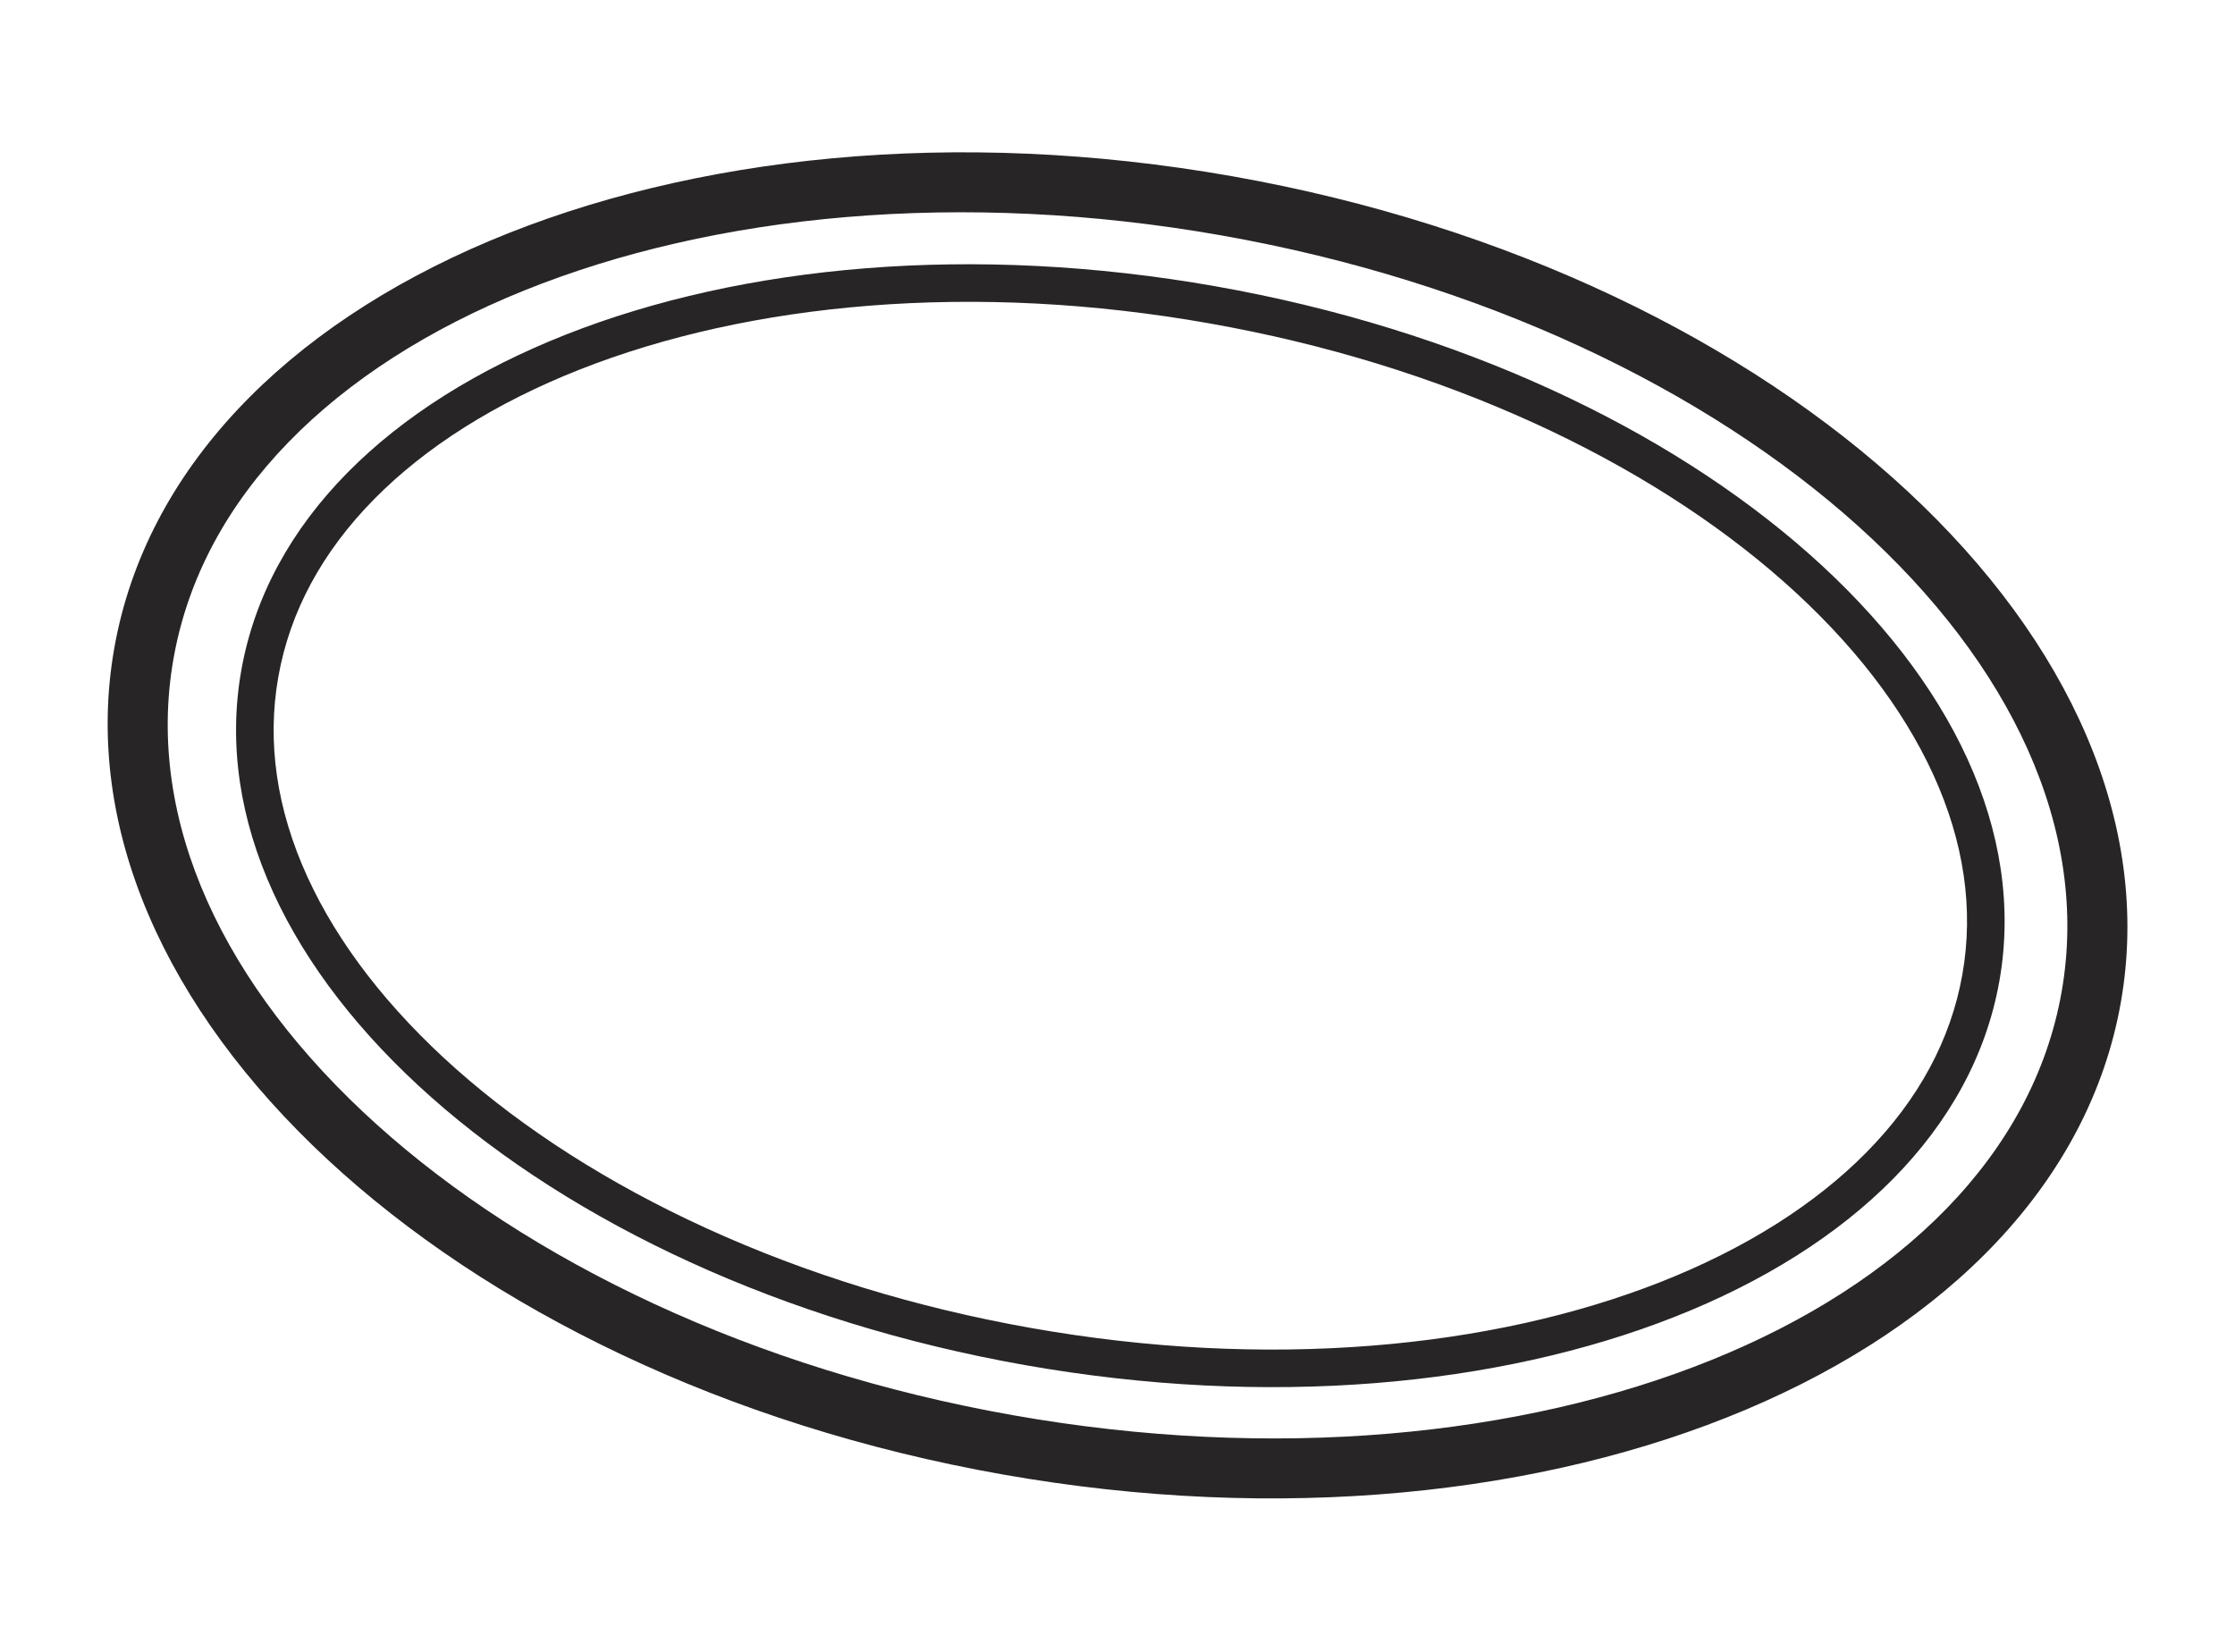 <svg xmlns="http://www.w3.org/2000/svg" width="297.371" height="219.777" viewBox="0 0 297.371 219.777">
  <g id="false-btn" transform="translate(17294.186 22583.277)">
    <g id="Path_1324" data-name="Path 1324" transform="matrix(-0.985, -0.174, 0.174, -0.985, -17027.268, -22363.5)" fill="rgba(0,0,0,0)">
      <path d="M 135.518 171.377 C 126.498 171.377 117.486 170.789 108.731 169.63 C 100.209 168.501 91.829 166.818 83.824 164.627 C 75.98 162.481 68.419 159.825 61.351 156.736 C 54.372 153.685 47.817 150.186 41.865 146.335 C 35.945 142.504 30.577 138.296 25.911 133.827 C 21.236 129.349 17.228 124.573 13.998 119.632 C 10.738 114.645 8.238 109.437 6.567 104.154 C 4.864 98.768 4 93.228 4 87.688 C 4 82.148 4.864 76.608 6.567 71.222 C 8.238 65.939 10.738 60.732 13.998 55.745 C 17.228 50.803 21.236 46.027 25.911 41.55 C 30.577 37.081 35.945 32.873 41.865 29.042 C 47.817 25.191 54.372 21.691 61.351 18.641 C 68.419 15.551 75.98 12.896 83.824 10.749 C 91.829 8.558 100.209 6.875 108.731 5.747 C 117.486 4.588 126.498 4 135.518 4 C 144.538 4 153.55 4.588 162.304 5.747 C 170.827 6.875 179.207 8.558 187.212 10.749 C 195.056 12.896 202.617 15.551 209.685 18.641 C 216.663 21.691 223.219 25.191 229.17 29.042 C 235.091 32.873 240.459 37.081 245.125 41.55 C 249.8 46.027 253.808 50.803 257.038 55.745 C 260.298 60.732 262.798 65.939 264.469 71.222 C 266.172 76.608 267.036 82.148 267.036 87.688 C 267.036 93.228 266.172 98.768 264.469 104.154 C 262.798 109.437 260.298 114.645 257.038 119.632 C 253.808 124.573 249.8 129.349 245.125 133.827 C 240.459 138.296 235.091 142.504 229.17 146.335 C 223.219 150.186 216.663 153.685 209.685 156.736 C 202.617 159.825 195.056 162.481 187.212 164.627 C 179.207 166.818 170.827 168.501 162.304 169.63 C 153.55 170.789 144.538 171.377 135.518 171.377 Z" stroke="none"/>
      <path d="M 135.518 8 C 65.204 8 8 43.748 8 87.688 C 8 131.629 65.204 167.377 135.518 167.377 C 205.831 167.377 263.036 131.629 263.036 87.688 C 263.036 43.748 205.831 8 135.518 8 M 135.518 0 C 210.362 0 271.036 39.259 271.036 87.688 C 271.036 136.117 210.362 175.377 135.518 175.377 C 60.673 175.377 0 136.117 0 87.688 C 0 39.259 60.673 0 135.518 0 Z" stroke="none" fill="#272526"/>
    </g>
    <g id="Path_1323" data-name="Path 1323" transform="matrix(-0.985, -0.174, 0.174, -0.985, -17040.842, -22380.975)" fill="rgba(255,255,255,0)">
      <path d="M 118.741 143.231 C 102.923 143.231 87.583 141.331 73.15 137.585 C 66.225 135.788 59.55 133.564 53.309 130.977 C 47.142 128.421 41.348 125.487 36.086 122.258 C 30.845 119.042 26.093 115.508 21.96 111.755 C 17.813 107.988 14.257 103.969 11.39 99.809 C 8.492 95.605 6.27 91.215 4.784 86.759 C 3.268 82.215 2.5 77.54 2.5 72.865 C 2.5 68.191 3.268 63.516 4.784 58.971 C 6.27 54.516 8.492 50.125 11.39 45.922 C 14.257 41.762 17.813 37.743 21.96 33.976 C 26.093 30.222 30.845 26.688 36.086 23.473 C 41.348 20.244 47.142 17.31 53.309 14.754 C 59.55 12.166 66.225 9.943 73.15 8.146 C 87.583 4.4 102.923 2.5 118.741 2.5 C 134.559 2.5 149.898 4.4 164.332 8.146 C 171.256 9.943 177.931 12.166 184.172 14.754 C 190.339 17.31 196.134 20.244 201.396 23.473 C 206.636 26.688 211.389 30.222 215.521 33.976 C 219.668 37.743 223.225 41.762 226.092 45.922 C 228.989 50.125 231.212 54.516 232.697 58.971 C 234.213 63.516 234.981 68.191 234.981 72.865 C 234.981 77.54 234.213 82.215 232.697 86.759 C 231.212 91.215 228.989 95.605 226.092 99.809 C 223.225 103.969 219.668 107.988 215.521 111.755 C 211.389 115.508 206.636 119.042 201.396 122.258 C 196.134 125.487 190.339 128.421 184.172 130.977 C 177.931 133.564 171.256 135.788 164.332 137.585 C 149.898 141.331 134.559 143.231 118.741 143.231 Z" stroke="none"/>
      <path d="M 118.741 5 C 103.134 5 88.007 6.873 73.778 10.566 C 66.965 12.334 60.401 14.52 54.266 17.063 C 48.221 19.57 42.544 22.443 37.393 25.603 C 32.285 28.738 27.658 32.178 23.641 35.827 C 19.636 39.465 16.207 43.338 13.448 47.34 C 7.842 55.473 5 64.061 5 72.865 C 5 81.67 7.842 90.257 13.448 98.39 C 16.207 102.392 19.636 106.266 23.641 109.904 C 27.658 113.553 32.285 116.993 37.393 120.127 C 42.544 123.288 48.221 126.161 54.266 128.668 C 60.401 131.211 66.965 133.397 73.778 135.165 C 88.007 138.858 103.134 140.731 118.741 140.731 C 134.347 140.731 149.475 138.858 163.704 135.165 C 170.516 133.397 177.081 131.211 183.215 128.668 C 189.261 126.161 194.938 123.288 200.088 120.127 C 205.196 116.993 209.823 113.553 213.841 109.904 C 217.845 106.266 221.275 102.392 224.033 98.39 C 229.639 90.257 232.481 81.67 232.481 72.865 C 232.481 64.061 229.639 55.473 224.033 47.34 C 221.275 43.338 217.845 39.465 213.841 35.827 C 209.823 32.178 205.196 28.738 200.088 25.603 C 194.938 22.443 189.261 19.57 183.215 17.063 C 177.081 14.52 170.516 12.334 163.704 10.566 C 149.475 6.873 134.347 5 118.741 5 M 118.741 1.52587890625e-05 C 184.319 1.52587890625e-05 237.481 32.623 237.481 72.865 C 237.481 113.108 184.319 145.731 118.741 145.731 C 53.162 145.731 0 113.108 0 72.865 C 0 32.623 53.162 1.52587890625e-05 118.741 1.52587890625e-05 Z" stroke="none" fill="#272526"/>
    </g>
  </g>
</svg>
